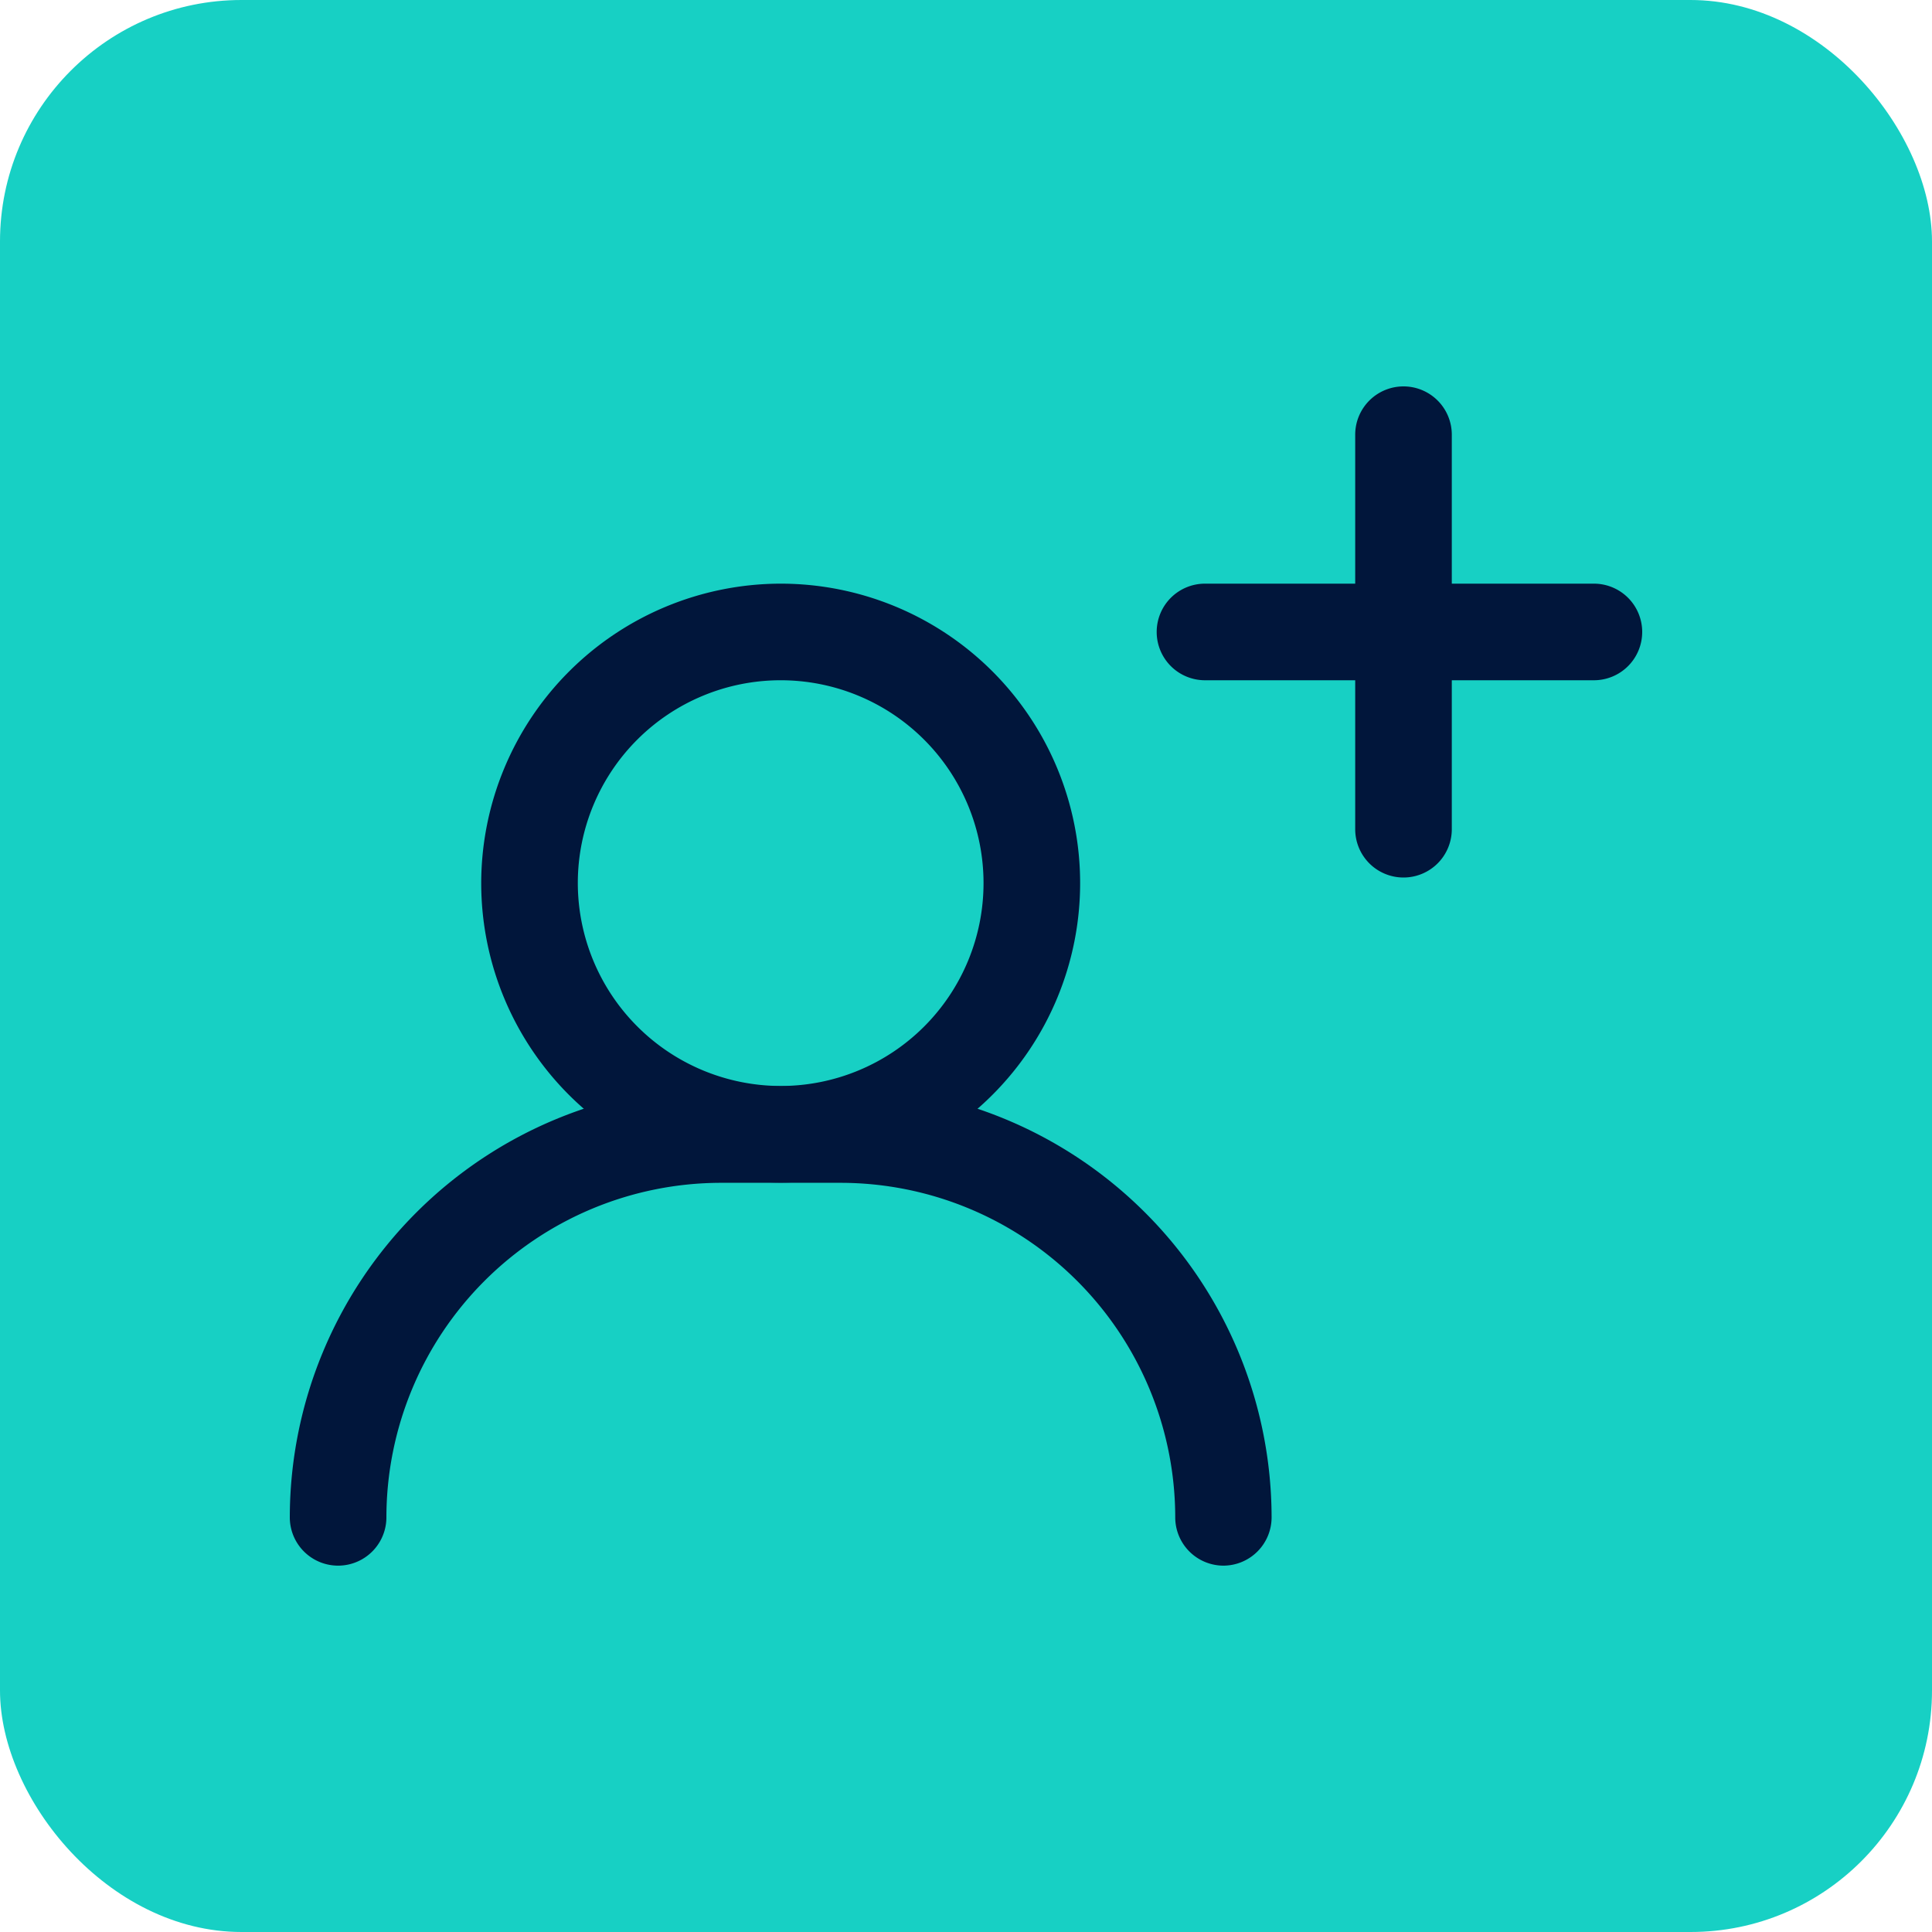 <svg xmlns="http://www.w3.org/2000/svg" width="40" height="40" viewBox="0 0 40 40"><g transform="translate(261.928 -4377)"><rect width="40" height="40" rx="5" transform="translate(-261.928 4377)" fill="#17d0c4"/><g transform="translate(-254.928 4386)"><path d="M5.2-1A6.2,6.2,0,1,1-1,5.2,6.209,6.209,0,0,1,5.2-1Zm0,10.4A4.2,4.2,0,1,0,1,5.2,4.207,4.207,0,0,0,5.2,9.4Z" transform="translate(3.963 4.084)" fill="#01163b"/><path d="M20.332,34.889a1,1,0,0,1-1-1A6.934,6.934,0,0,0,12.4,26.963H9.926A6.934,6.934,0,0,0,3,33.889a1,1,0,1,1-2,0,8.936,8.936,0,0,1,8.926-8.926H12.4a8.937,8.937,0,0,1,8.927,8.926A1,1,0,0,1,20.332,34.889Z" transform="translate(-2 -11.474)" fill="#01163b"/><path d="M0,9.168a1,1,0,0,1-1-1V0A1,1,0,0,1,0-1,1,1,0,0,1,1,0V8.168A1,1,0,0,1,0,9.168Z" transform="translate(22.058)" fill="#01163b"/><path d="M8.052,1H0A1,1,0,0,1-1,0,1,1,0,0,1,0-1H8.052a1,1,0,0,1,1,1A1,1,0,0,1,8.052,1Z" transform="translate(17.948 4.084)" fill="#01163b"/></g></g></svg>